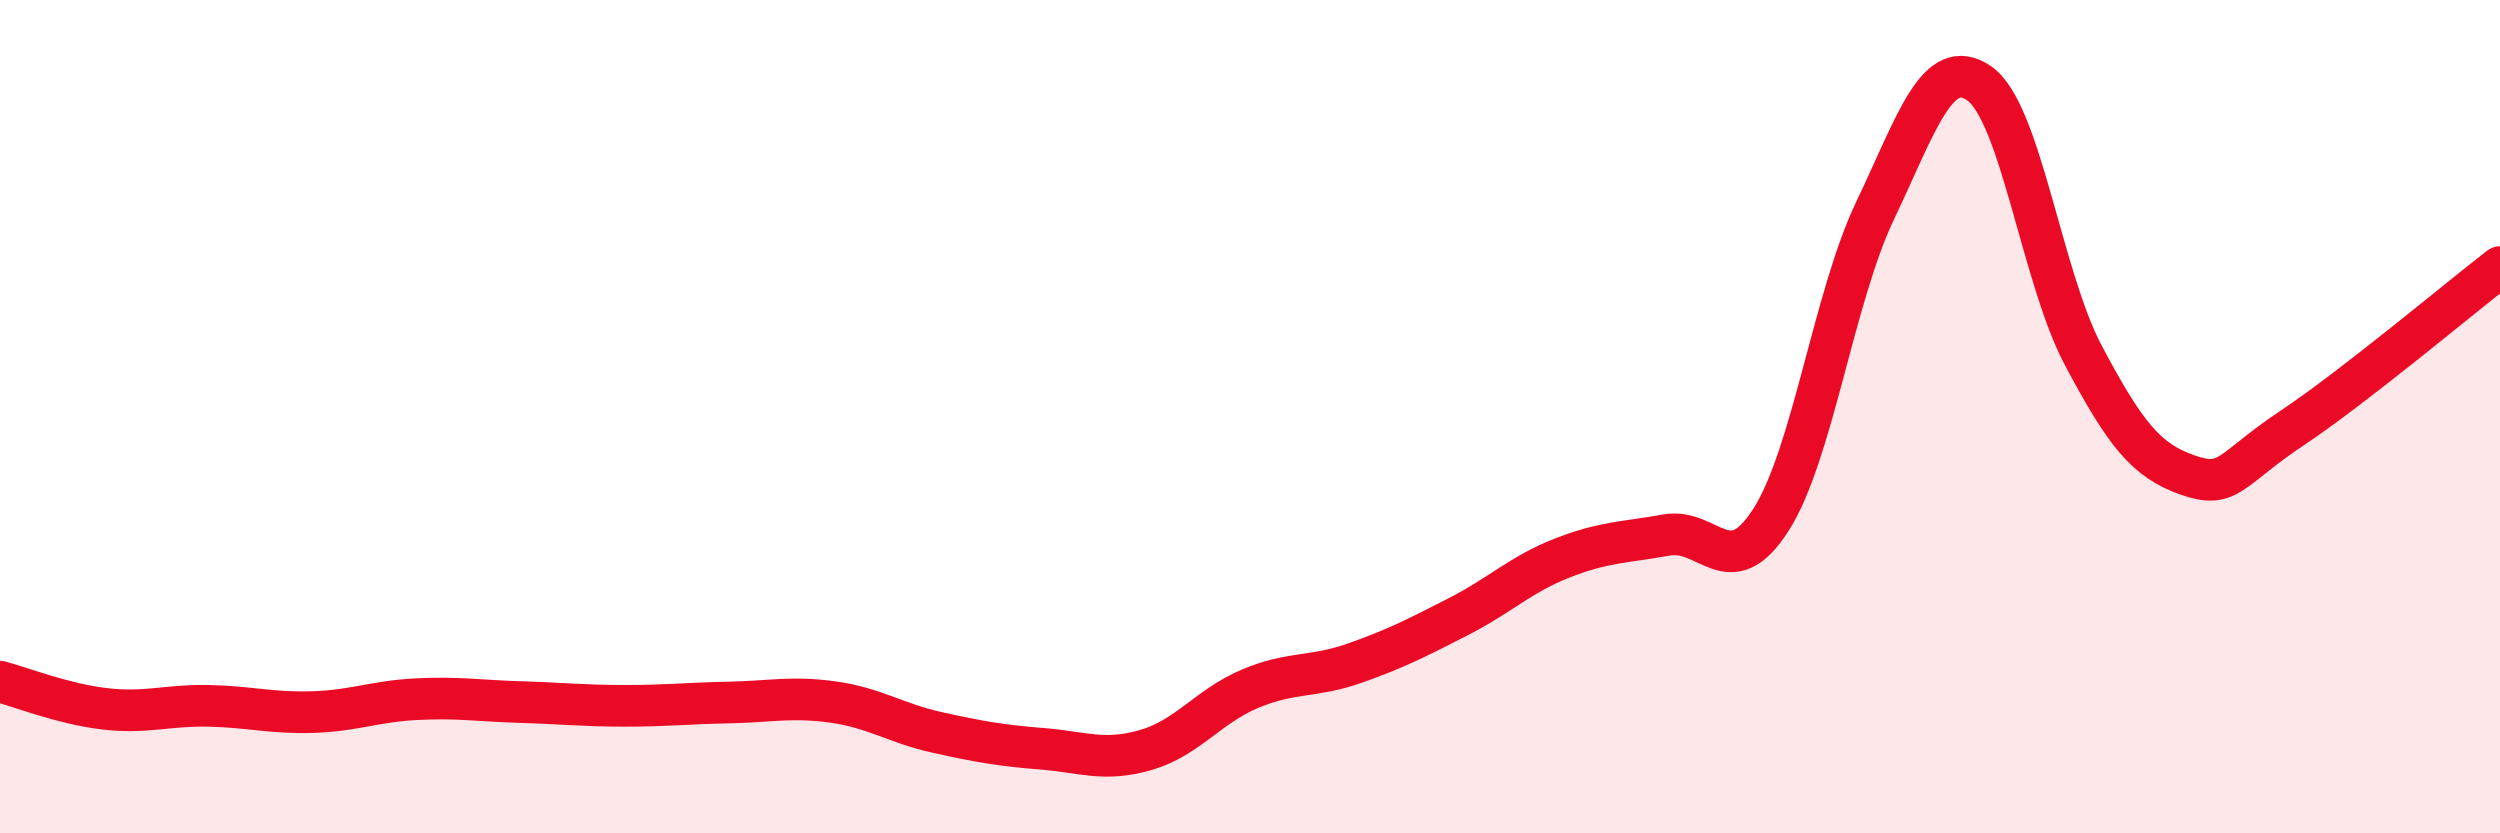 
    <svg width="60" height="20" viewBox="0 0 60 20" xmlns="http://www.w3.org/2000/svg">
      <path
        d="M 0,16.36 C 0.5,16.49 1.5,16.89 2.5,17.01 C 3.5,17.13 4,16.92 5,16.94 C 6,16.96 6.5,17.12 7.5,17.09 C 8.5,17.06 9,16.83 10,16.78 C 11,16.73 11.5,16.82 12.5,16.85 C 13.5,16.88 14,16.94 15,16.94 C 16,16.94 16.5,16.88 17.5,16.86 C 18.5,16.84 19,16.71 20,16.85 C 21,16.99 21.5,17.36 22.5,17.58 C 23.5,17.8 24,17.89 25,17.97 C 26,18.05 26.5,18.29 27.5,18 C 28.5,17.71 29,16.95 30,16.53 C 31,16.11 31.5,16.27 32.5,15.92 C 33.5,15.57 34,15.31 35,14.8 C 36,14.29 36.5,13.78 37.5,13.39 C 38.5,13 39,13.02 40,12.84 C 41,12.66 41.5,14.04 42.5,12.48 C 43.5,10.92 44,7.16 45,5.06 C 46,2.96 46.5,1.31 47.5,2 C 48.5,2.69 49,6.65 50,8.53 C 51,10.41 51.5,11.05 52.5,11.4 C 53.5,11.75 53.5,11.28 55,10.28 C 56.5,9.28 59,7.18 60,6.41L60 20L0 20Z"
        fill="#EB0A25"
        opacity="0.1"
        stroke-linecap="round"
        stroke-linejoin="round"
      />
      <path
        d="M 0,16.36 C 0.5,16.49 1.5,16.89 2.5,17.01 C 3.5,17.13 4,16.92 5,16.94 C 6,16.96 6.5,17.12 7.5,17.09 C 8.5,17.06 9,16.83 10,16.78 C 11,16.73 11.5,16.82 12.5,16.85 C 13.5,16.88 14,16.94 15,16.94 C 16,16.94 16.5,16.88 17.5,16.86 C 18.5,16.84 19,16.71 20,16.85 C 21,16.99 21.5,17.36 22.5,17.58 C 23.5,17.8 24,17.89 25,17.97 C 26,18.05 26.5,18.29 27.5,18 C 28.5,17.71 29,16.95 30,16.53 C 31,16.11 31.5,16.27 32.5,15.92 C 33.5,15.57 34,15.31 35,14.8 C 36,14.29 36.5,13.78 37.5,13.39 C 38.5,13 39,13.02 40,12.84 C 41,12.66 41.5,14.04 42.5,12.48 C 43.5,10.92 44,7.16 45,5.06 C 46,2.96 46.5,1.31 47.5,2 C 48.5,2.69 49,6.65 50,8.53 C 51,10.41 51.5,11.05 52.5,11.4 C 53.5,11.75 53.5,11.28 55,10.28 C 56.5,9.28 59,7.18 60,6.41"
        stroke="#EB0A25"
        stroke-width="1"
        fill="none"
        stroke-linecap="round"
        stroke-linejoin="round"
      />
    </svg>
  